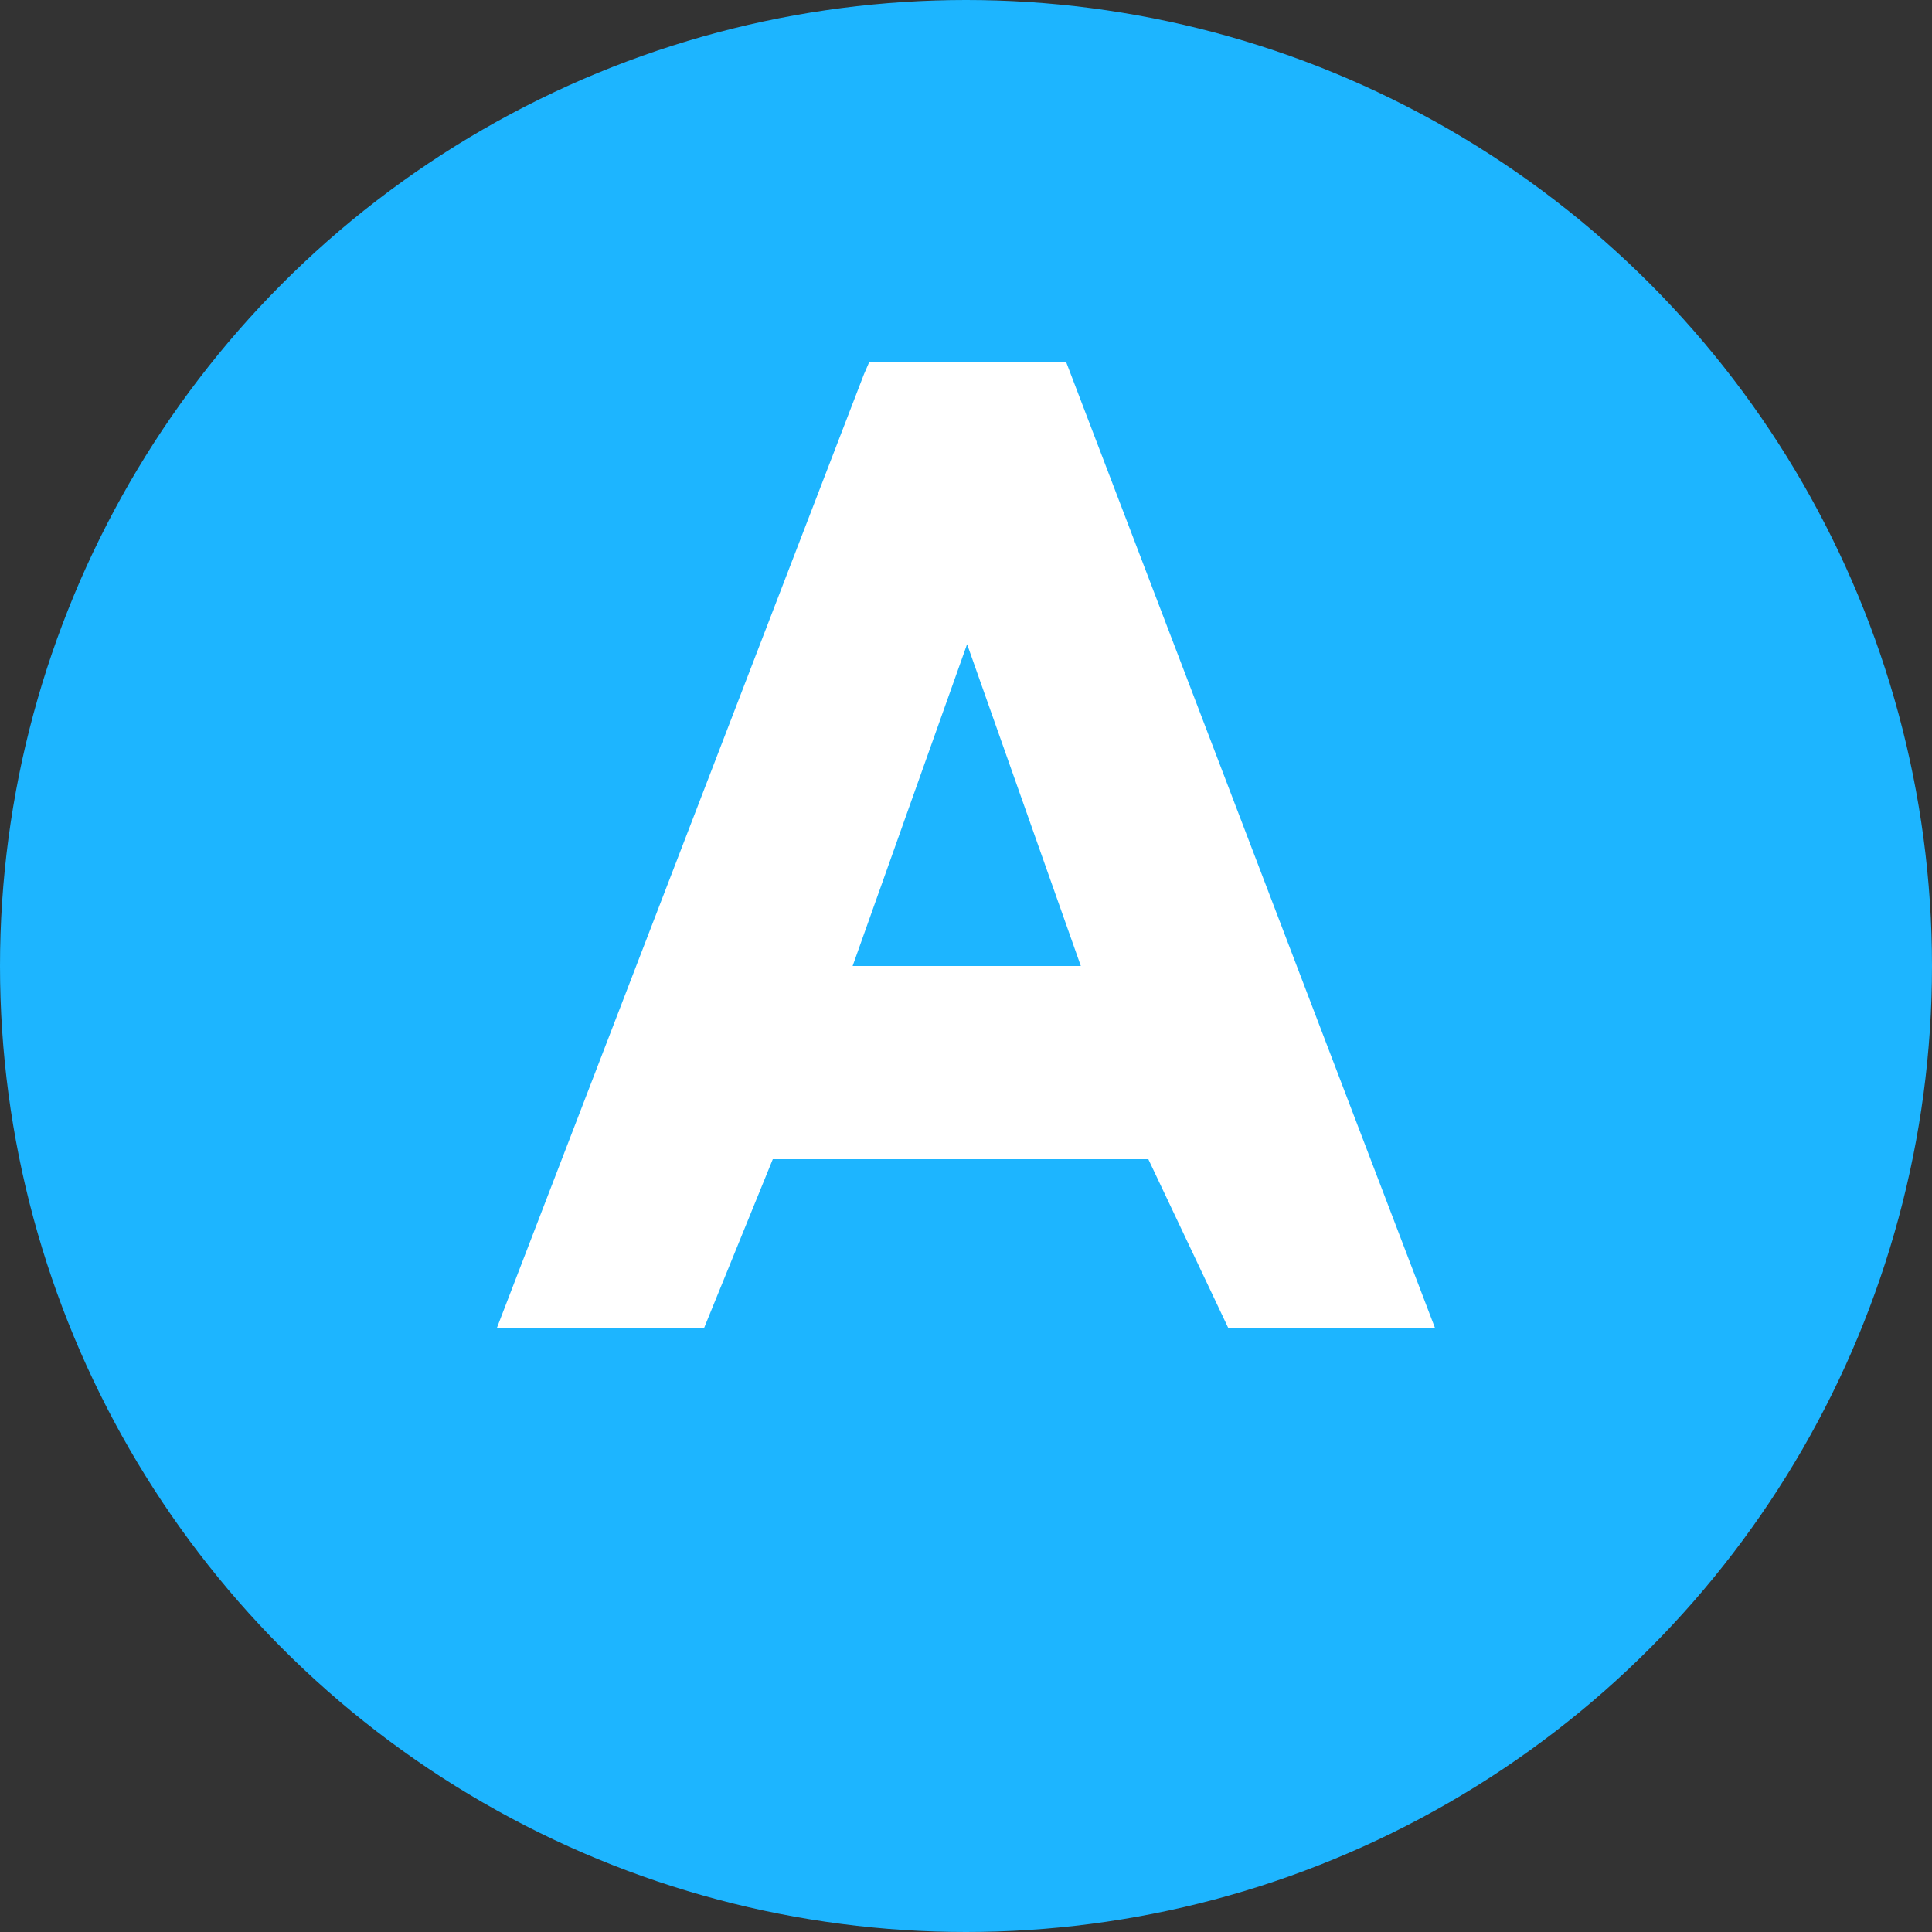 <svg xmlns="http://www.w3.org/2000/svg" width="16" height="16" version="1.1">
 <rect width="100%" height="100%" fill="#333333" stroke="none"/>
 <circle style="fill:#1db5ff" cx="8" cy="8" r="8"/>
 <path style="fill:#ffffff" d="M 7.198,3 7.155,3.099 4.114,11 H 5.83 L 6.4,9.6 h 3.11 l 0.663,1.4 h 1.712 L 8.83,3 Z M 8.009,5.335 8.951,8 H 7.061 Z"/>
</svg>
